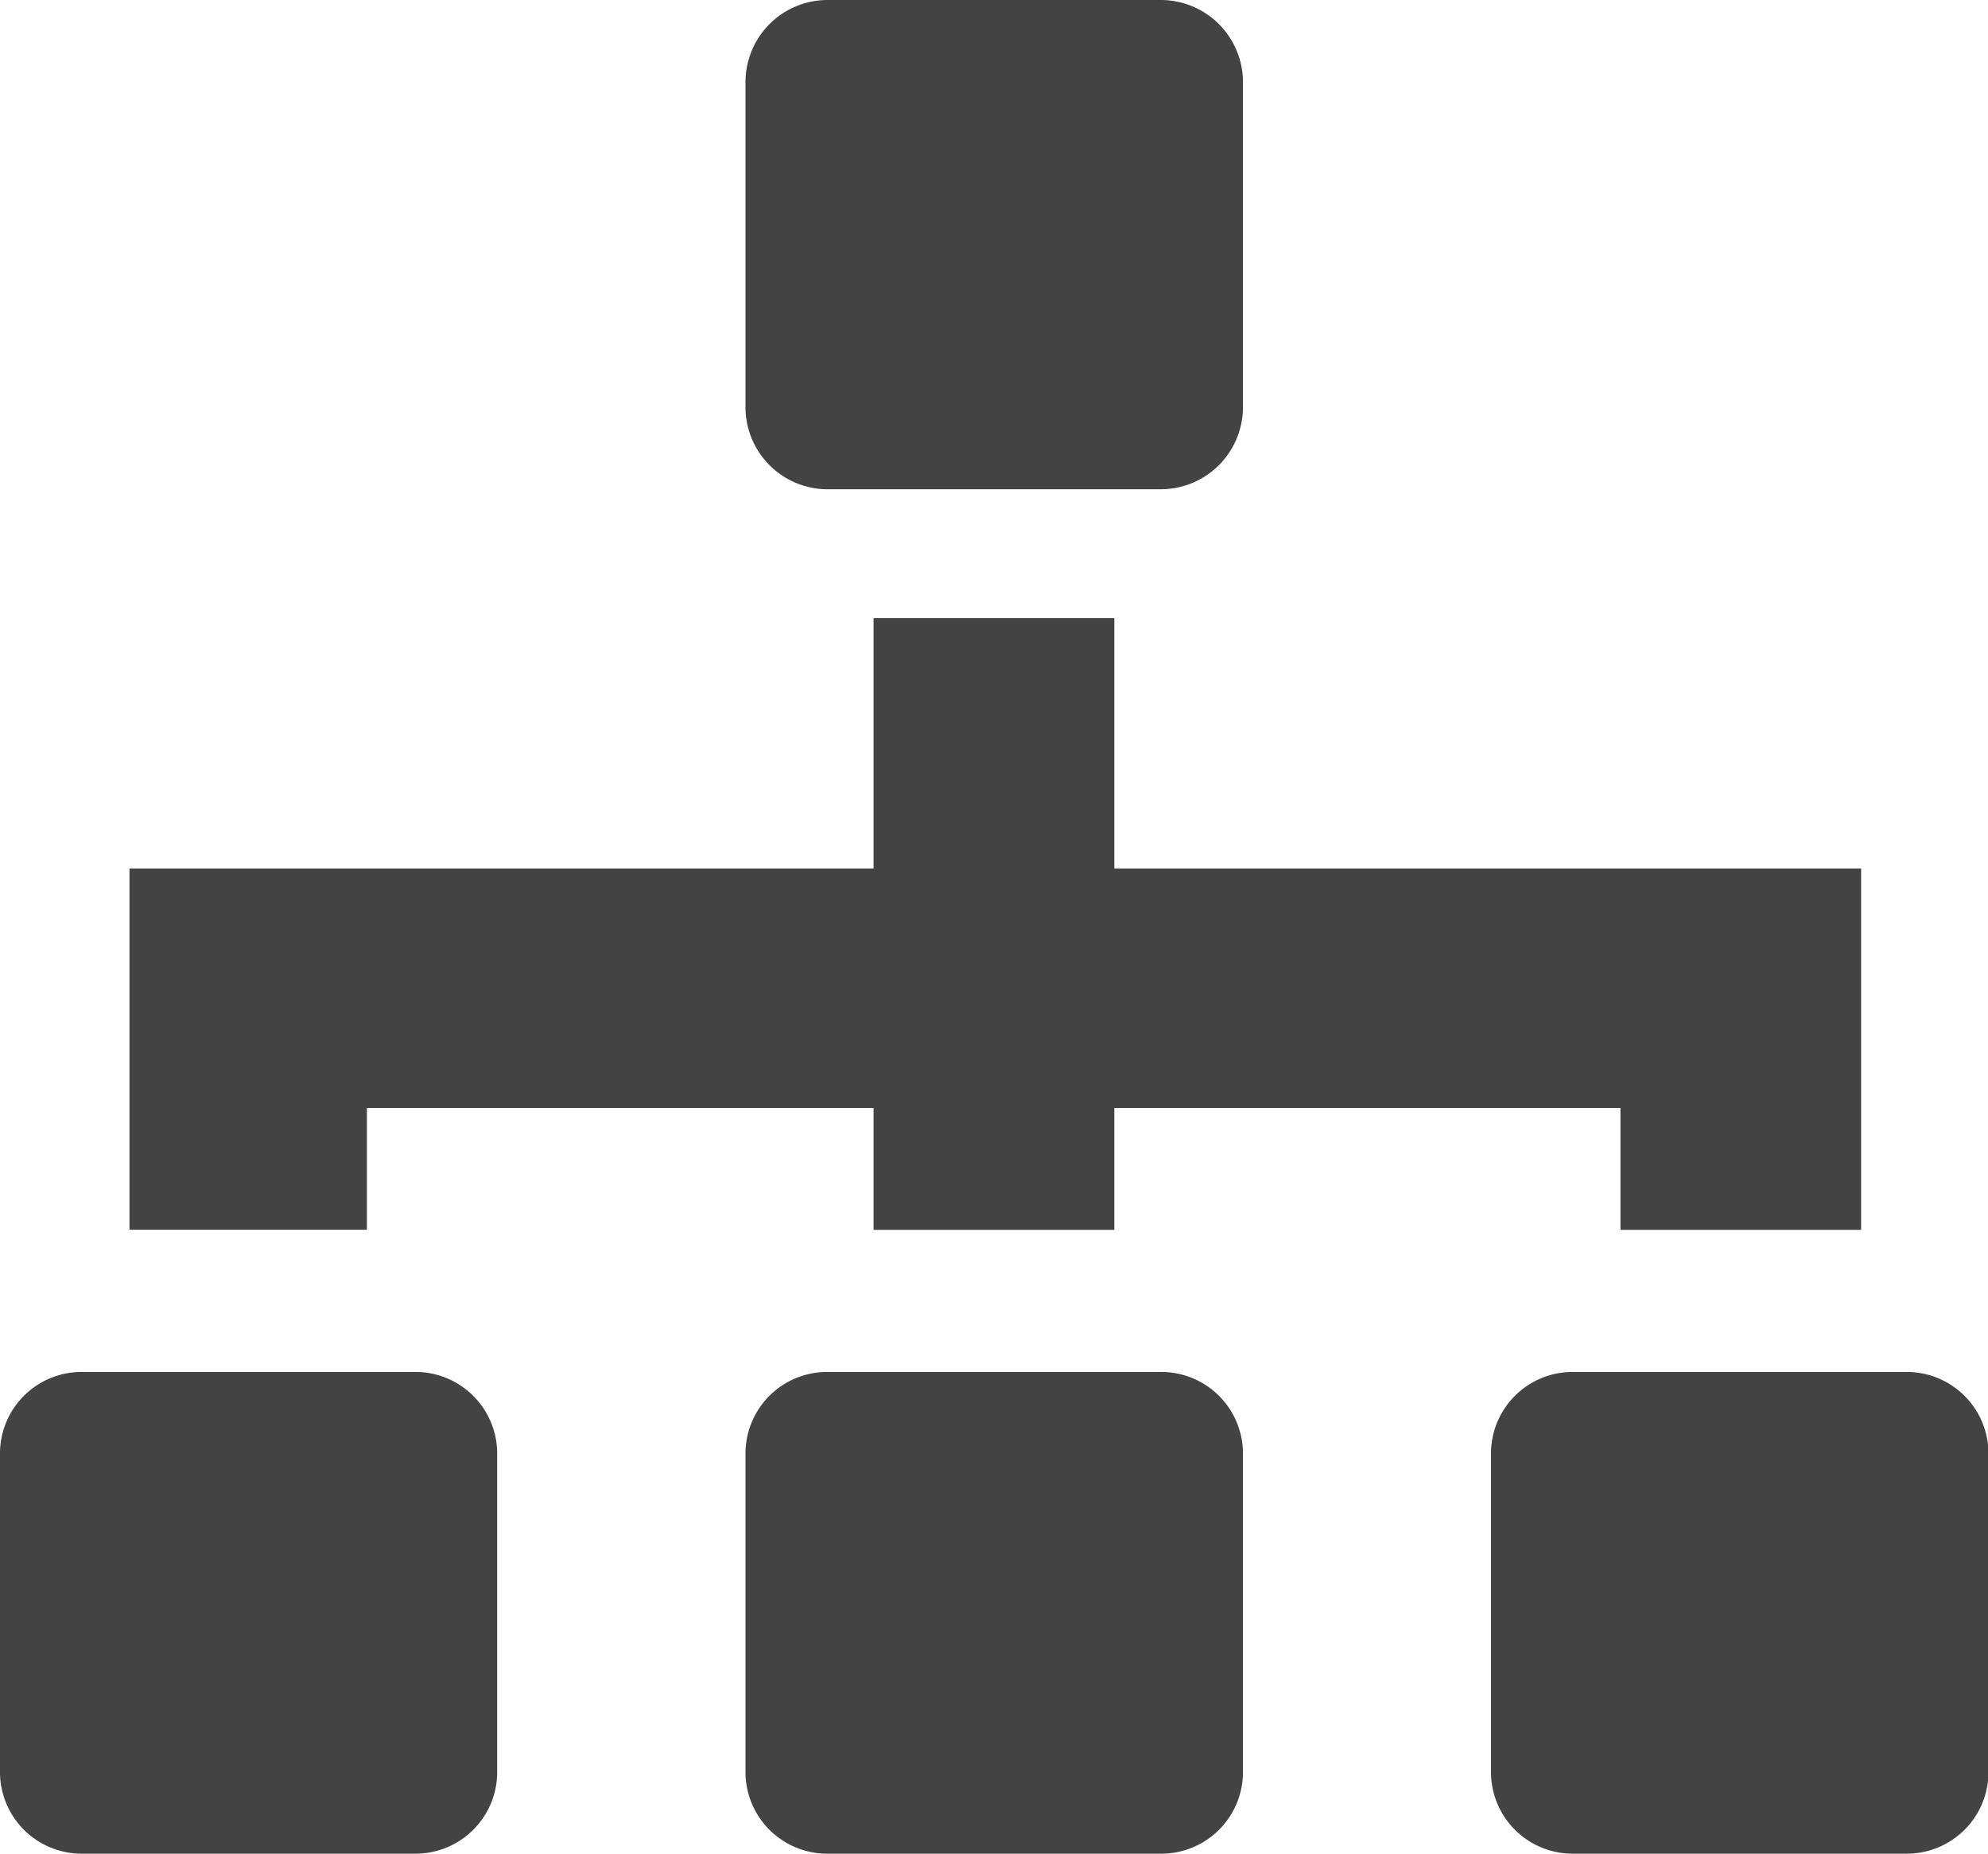 <svg xmlns="http://www.w3.org/2000/svg" width="21.544" height="20.084" viewBox="0 0 21.544 20.084">
  <g id="site-map-svgrepo-com" transform="translate(-1 -0.042)">
    <g id="组_2050" data-name="组 2050" transform="translate(1 0.042)">
      <path id="路径_1939" data-name="路径 1939" d="M6.9,5.343h3.591a.891.891,0,0,0,.9-.882V.925a.891.891,0,0,0-.9-.883H6.9A.89.89,0,0,0,6,.925V4.461a.89.89,0,0,0,.9.882Z" transform="translate(2.079 -0.042)" fill="#434343" fill-rule="evenodd"/>
      <path id="路径_1940" data-name="路径 1940" d="M4.488,11.082H.9a.884.884,0,0,0-.9.87v3.479a.885.885,0,0,0,.9.87H4.488a.885.885,0,0,0,.9-.87V11.952a.885.885,0,0,0-.9-.87Z" transform="translate(0 3.783)" fill="#434343" fill-rule="evenodd"/>
      <path id="路径_1941" data-name="路径 1941" d="M10.488,11.082H6.9a.884.884,0,0,0-.9.87v3.479a.885.885,0,0,0,.9.87h3.591a.885.885,0,0,0,.9-.87V11.952a.885.885,0,0,0-.9-.87Z" transform="translate(2.079 3.783)" fill="#434343" fill-rule="evenodd"/>
      <path id="路径_1942" data-name="路径 1942" d="M16.488,11.082H12.9a.884.884,0,0,0-.9.87v3.479a.885.885,0,0,0,.9.87h3.591a.885.885,0,0,0,.9-.87V11.952a.885.885,0,0,0-.9-.87Z" transform="translate(4.158 3.783)" fill="#434343" fill-rule="evenodd"/>
      <path id="路径_1943" data-name="路径 1943" d="M3.615,10.324H9.106v1.32h2.609v-1.32H17.2v1.32h2.608V7.729H11.715V5.016H9.106V7.729H1.042v3.914H3.615Z" transform="translate(0.361 1.681)" fill="#434343" fill-rule="evenodd"/>
    </g>
  </g>
</svg>
